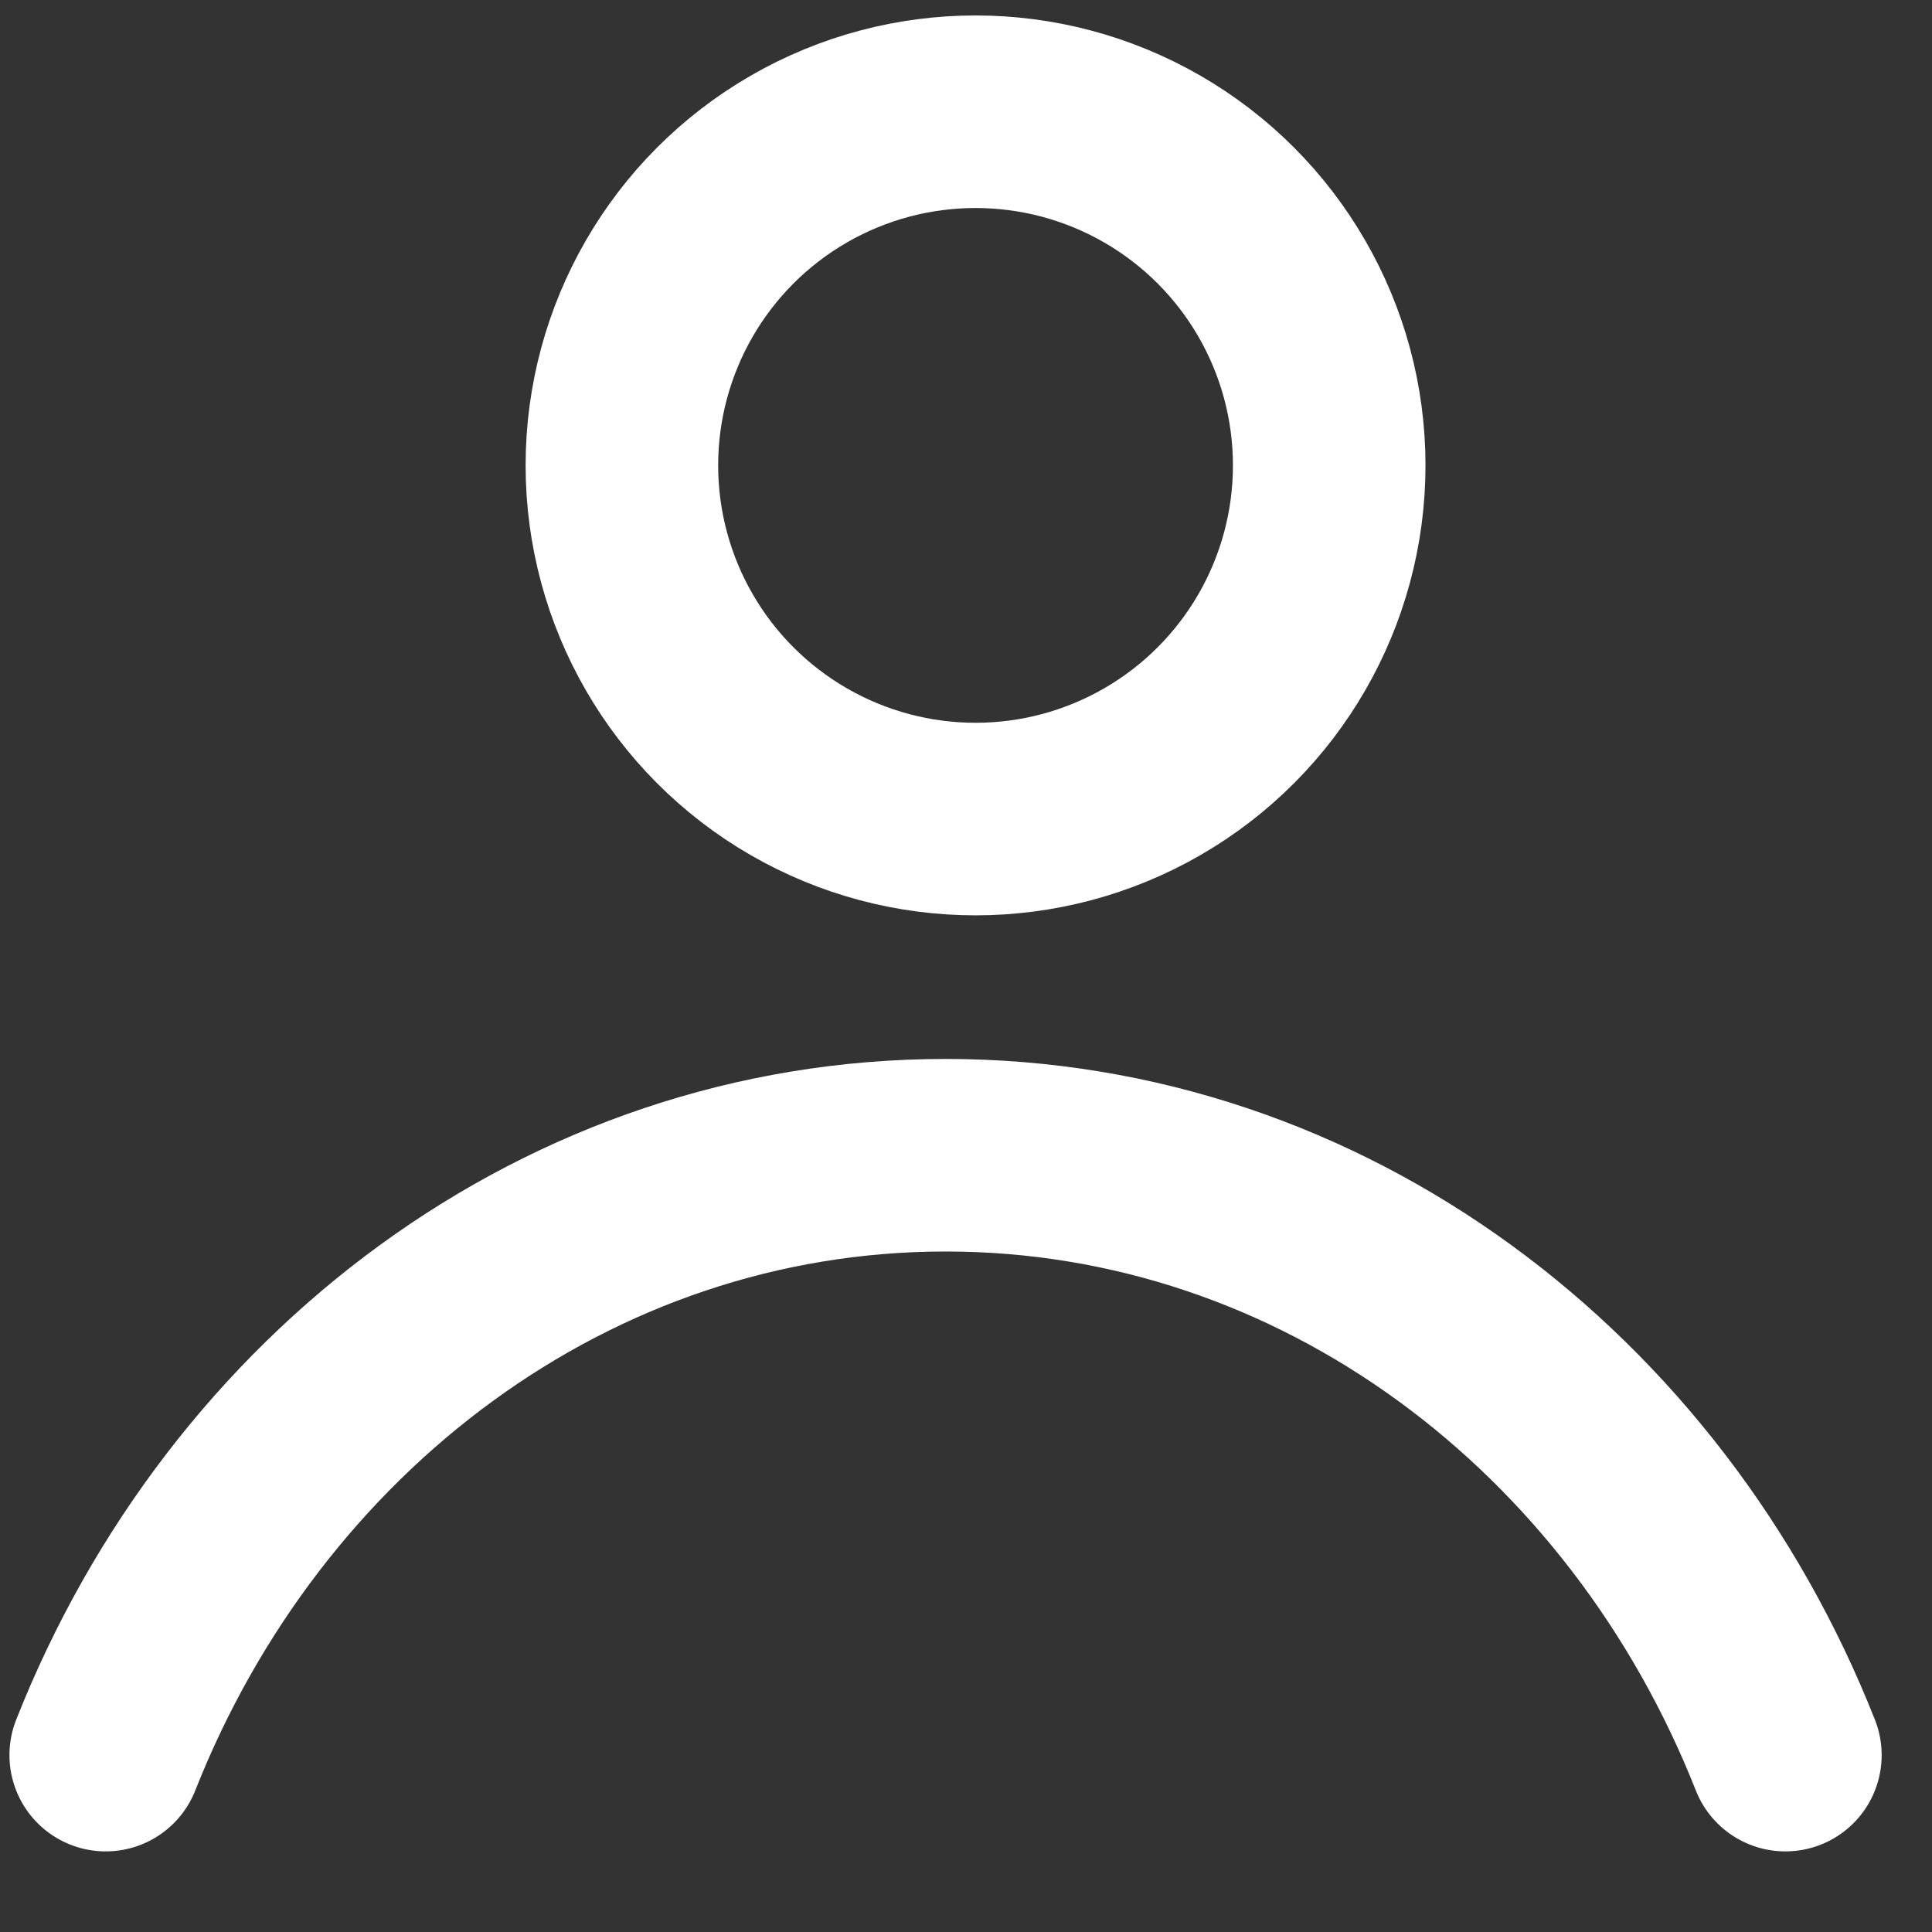 <svg width="18" height="18" viewBox="0 0 18 18" fill="none" xmlns="http://www.w3.org/2000/svg">
<rect x="0" y="0" width="18" height="18" fill="#333333" stroke="none"/>
<circle cx="9.089" cy="4.336" r="3.295" stroke="white" stroke-width="1.794"/>
<path d="M0.985 16.352C2.283 13.066 5.298 10.763 8.81 10.763C12.322 10.763 15.336 13.066 16.634 16.352" stroke="white" stroke-width="1.794" stroke-linecap="round"/>
</svg>
